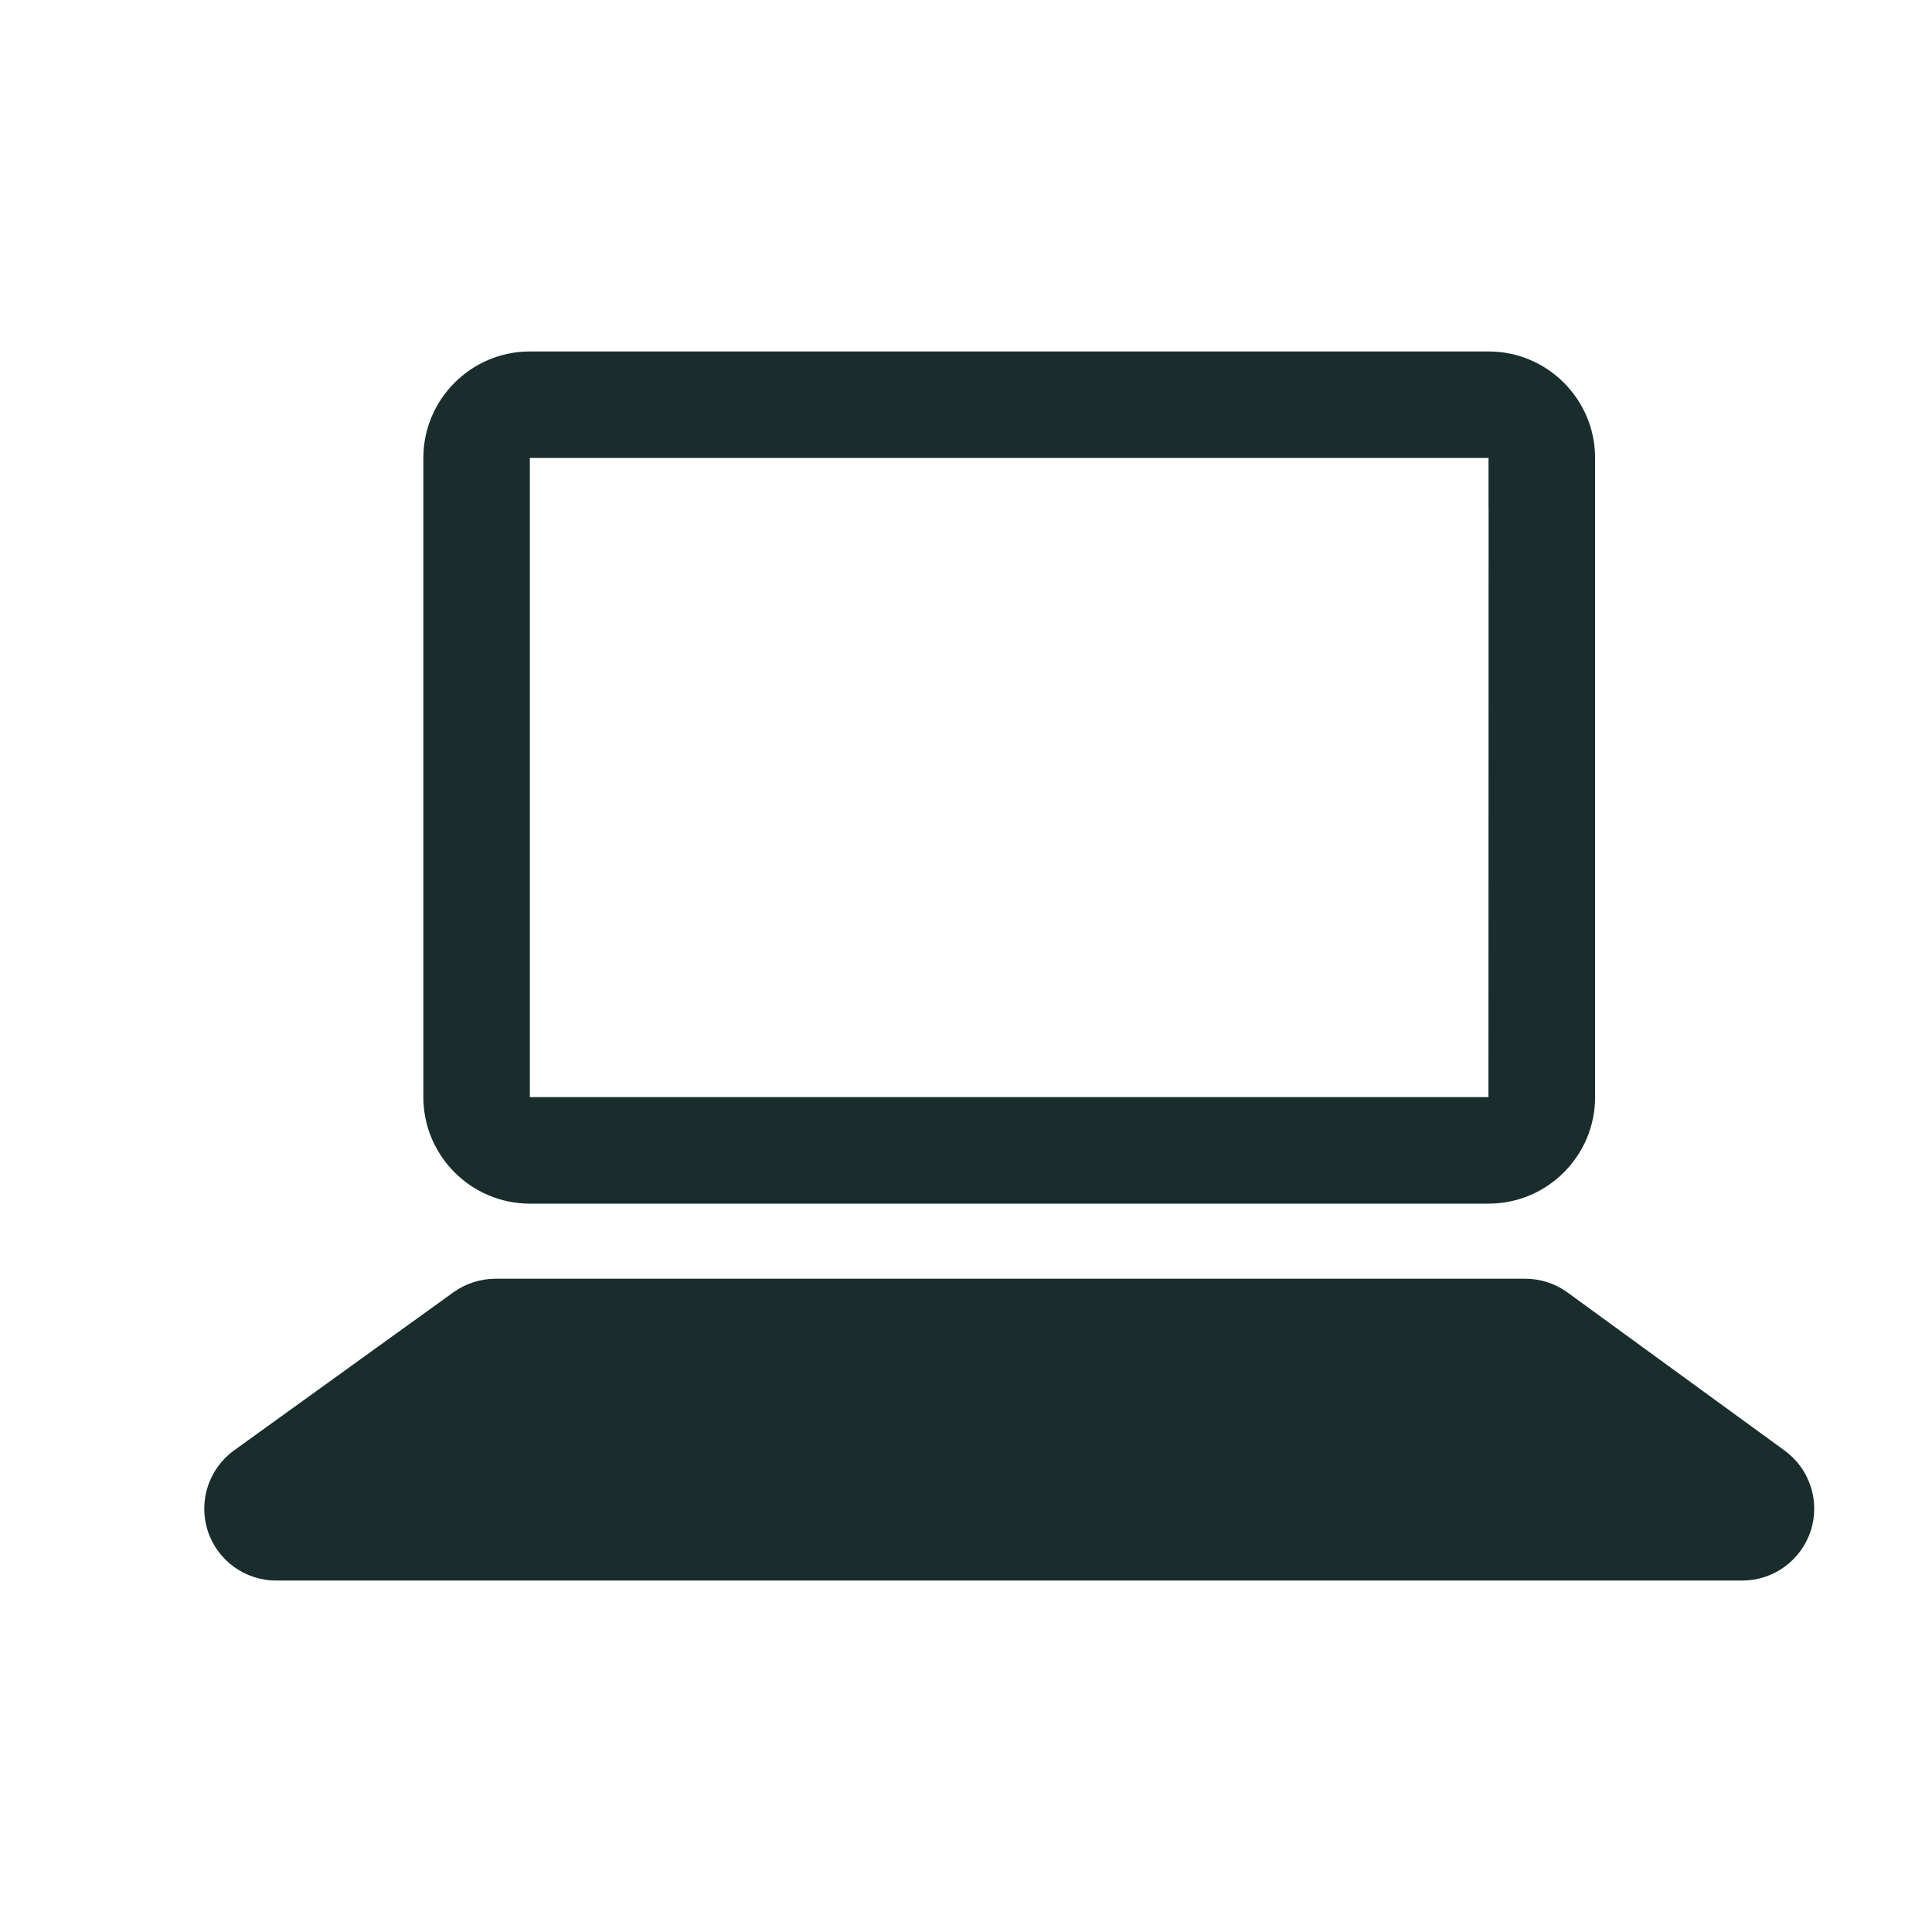 <?xml version="1.0" encoding="utf-8"?>
<!-- Generator: Adobe Illustrator 27.5.0, SVG Export Plug-In . SVG Version: 6.00 Build 0)  -->
<svg version="1.1" id="Ebene_1" xmlns="http://www.w3.org/2000/svg" xmlns:xlink="http://www.w3.org/1999/xlink" x="0px" y="0px"
	 viewBox="0 0 24 24" enable-background="new 0 0 24 24" xml:space="preserve">
<g>
	<path fill="#192D2D" d="M22.17,18.02l-2.697-1.964c-0.152-0.111-0.336-0.171-0.525-0.171H6.155
		c-0.187,0-0.369,0.059-0.522,0.168l-2.725,1.964c-0.314,0.227-0.446,0.63-0.328,0.998
		C2.699,19.384,3.043,19.634,3.429,19.634h18.215c0.386,0,0.728-0.248,0.849-0.616
		C22.613,18.65,22.482,18.248,22.17,18.02z"/>
	<path fill="#192D2D" d="M18.492,4.366H6.582c-0.729,0-1.323,0.594-1.323,1.323v7.94
		c0,0.729,0.594,1.323,1.323,1.323h11.91c0.729,0,1.323-0.594,1.323-1.323V5.689
		C19.815,4.96,19.221,4.366,18.492,4.366z M18.492,6.3l-0.002,7.329H6.582V6.3V5.689
		h11.909V6.3z"/>
</g>
</svg>

